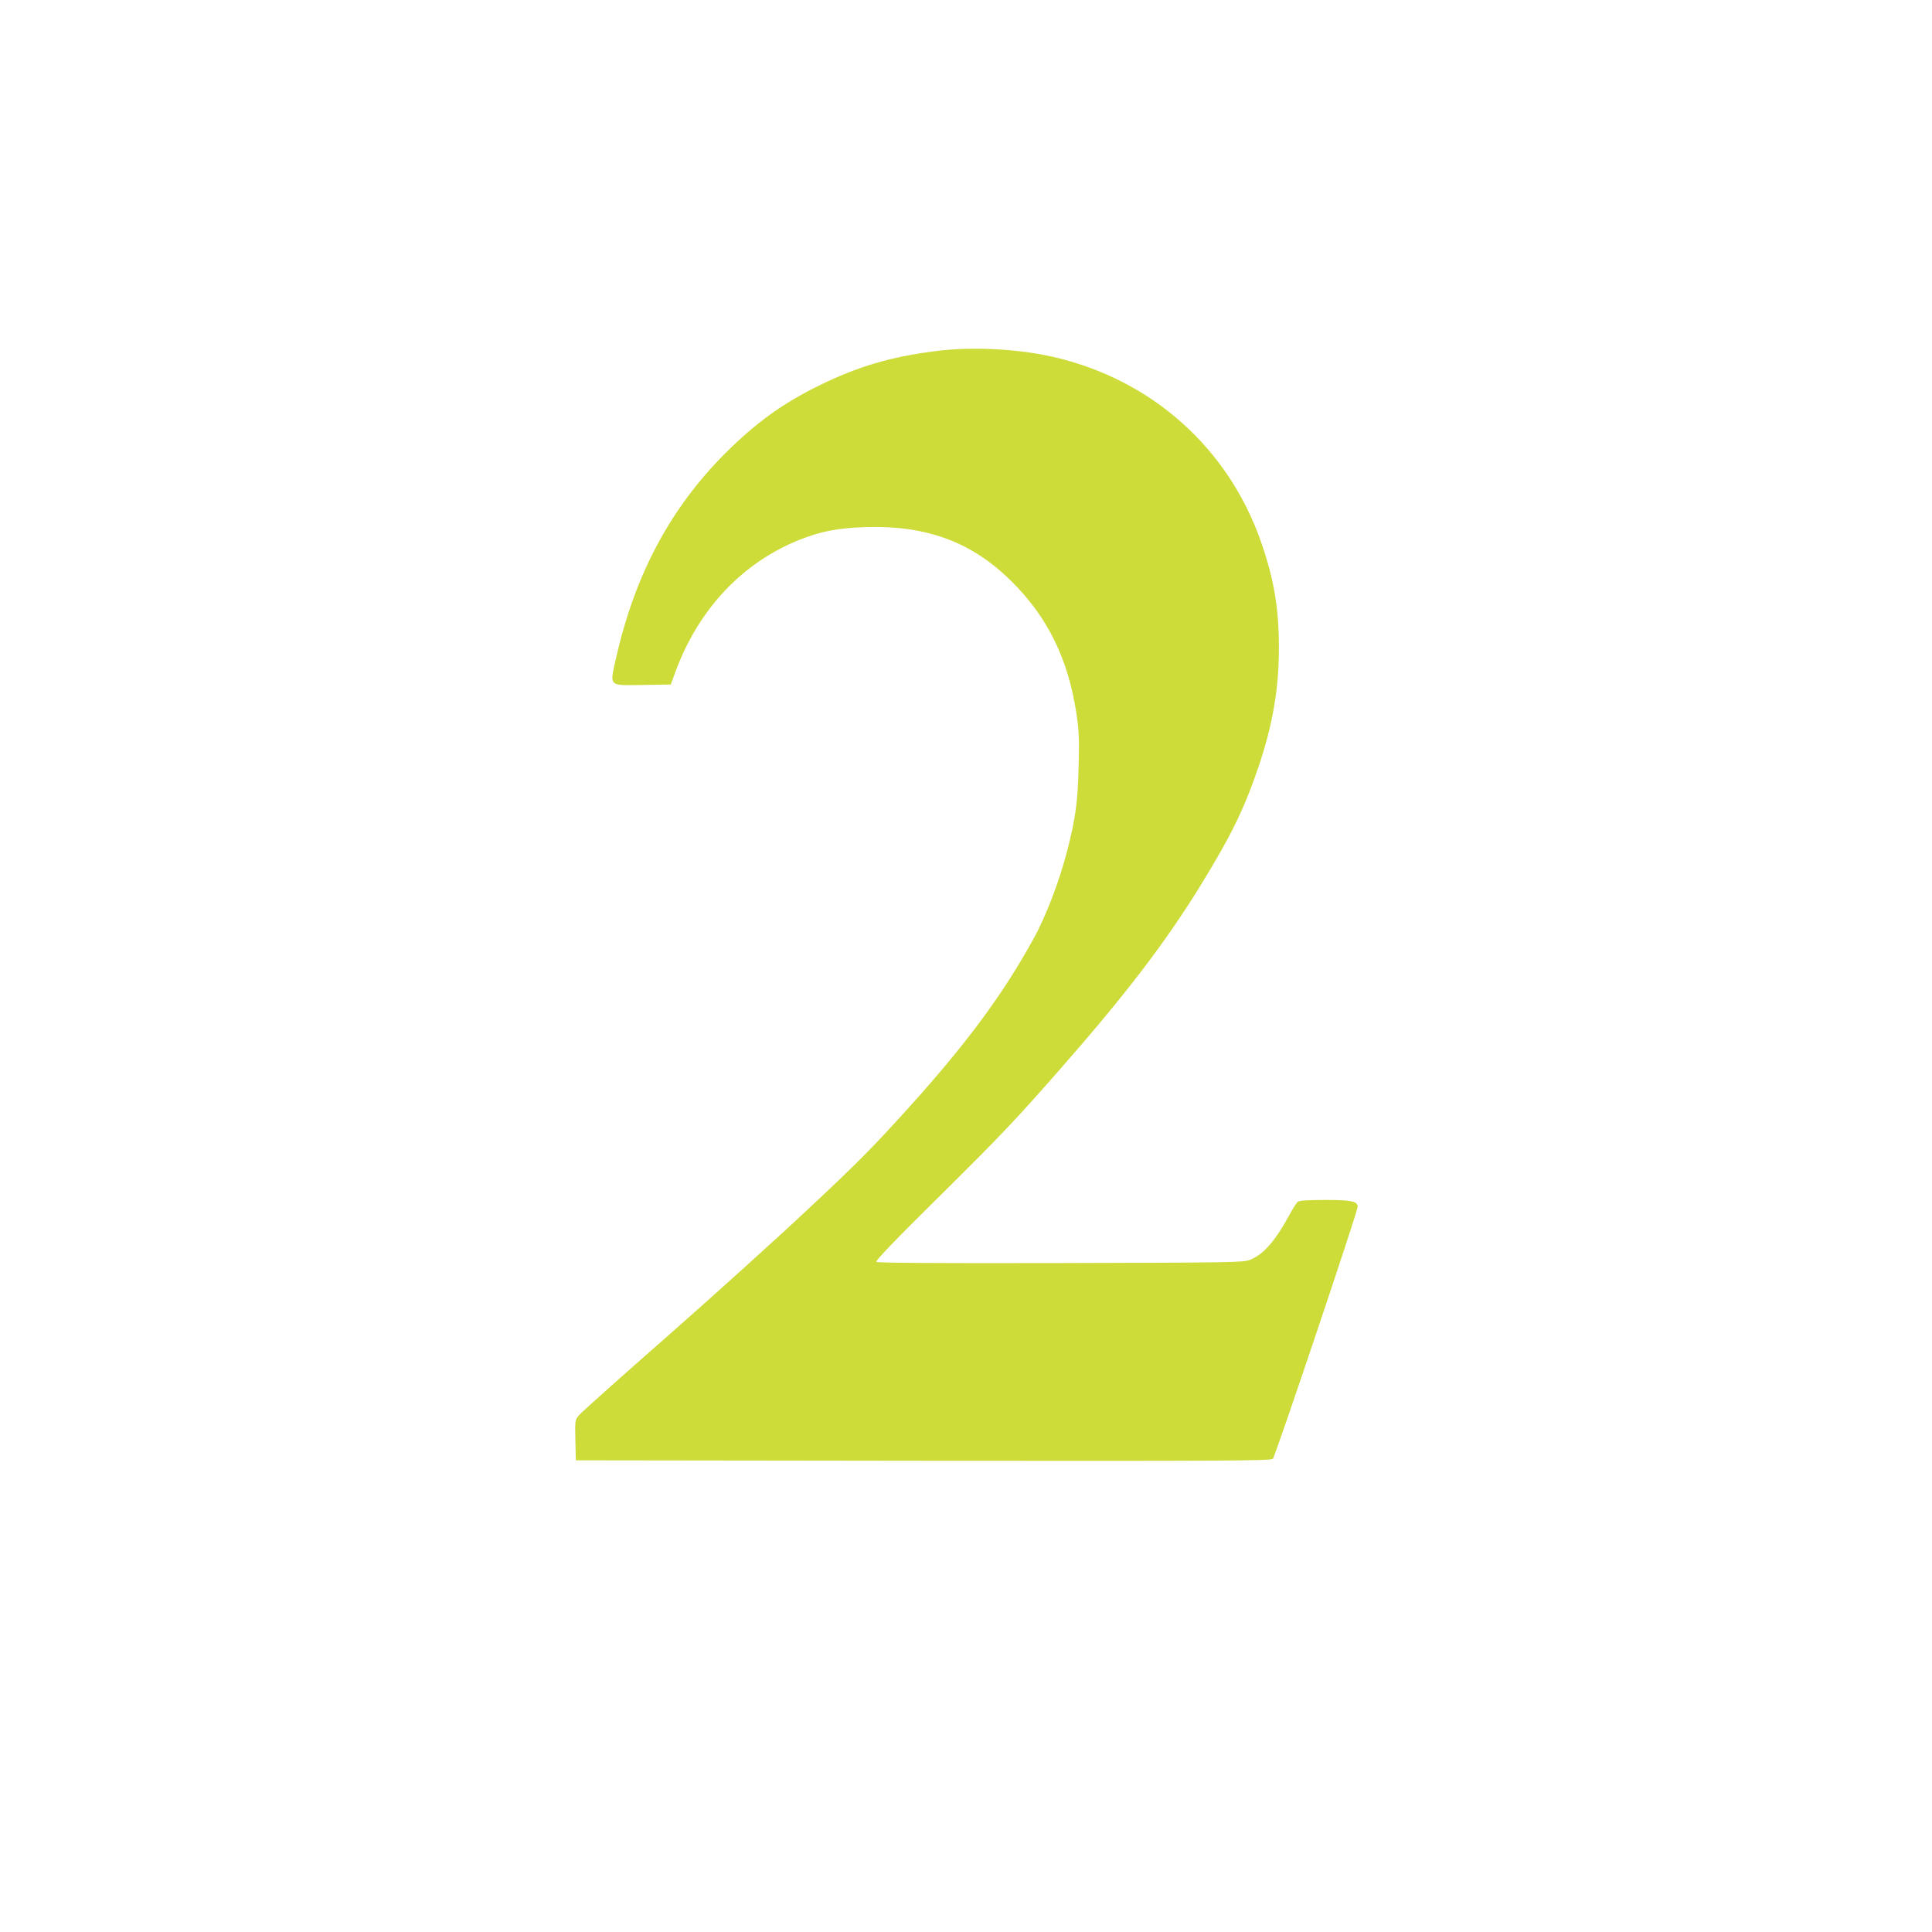 <?xml version="1.0" standalone="no"?>
<!DOCTYPE svg PUBLIC "-//W3C//DTD SVG 20010904//EN"
 "http://www.w3.org/TR/2001/REC-SVG-20010904/DTD/svg10.dtd">
<svg version="1.0" xmlns="http://www.w3.org/2000/svg"
 width="1280pt" height="1280pt" viewBox="0 0 1280 1280"
 preserveAspectRatio="xMidYMid meet">
<g transform="translate(0,1280) scale(0.1,-0.1)"
fill="#cddc39" stroke="none">
<path d="M6200 10474 c-300 -38 -516 -102 -775 -229 -240 -118 -416 -245 -621
-449 -361 -362 -595 -799 -720 -1345 -46 -205 -59 -192 180 -189 l180 3 37
100 c153 405 442 709 814 858 146 58 256 79 446 85 401 11 699 -100 959 -358
241 -238 377 -515 432 -880 17 -116 19 -166 14 -350 -5 -233 -21 -344 -75
-555 -52 -201 -140 -434 -224 -585 -200 -365 -444 -695 -827 -1119 -235 -260
-341 -368 -658 -664 -207 -195 -629 -576 -937 -847 -308 -270 -573 -507 -588
-525 -28 -33 -28 -34 -25 -167 l3 -133 2302 -3 c2018 -2 2303 0 2316 13 16 16
562 1638 562 1670 0 36 -40 45 -216 45 -117 0 -170 -4 -181 -12 -8 -7 -32 -44
-53 -83 -97 -179 -175 -267 -264 -302 -43 -17 -117 -18 -1255 -21 -837 -2
-1213 1 -1220 8 -7 7 123 143 437 453 389 385 491 493 788 832 428 488 689
830 917 1199 203 330 289 503 383 775 98 284 142 529 142 806 1 261 -32 456
-118 704 -217 623 -724 1076 -1375 1226 -236 54 -541 70 -780 39z"/>
</g>
</svg>
